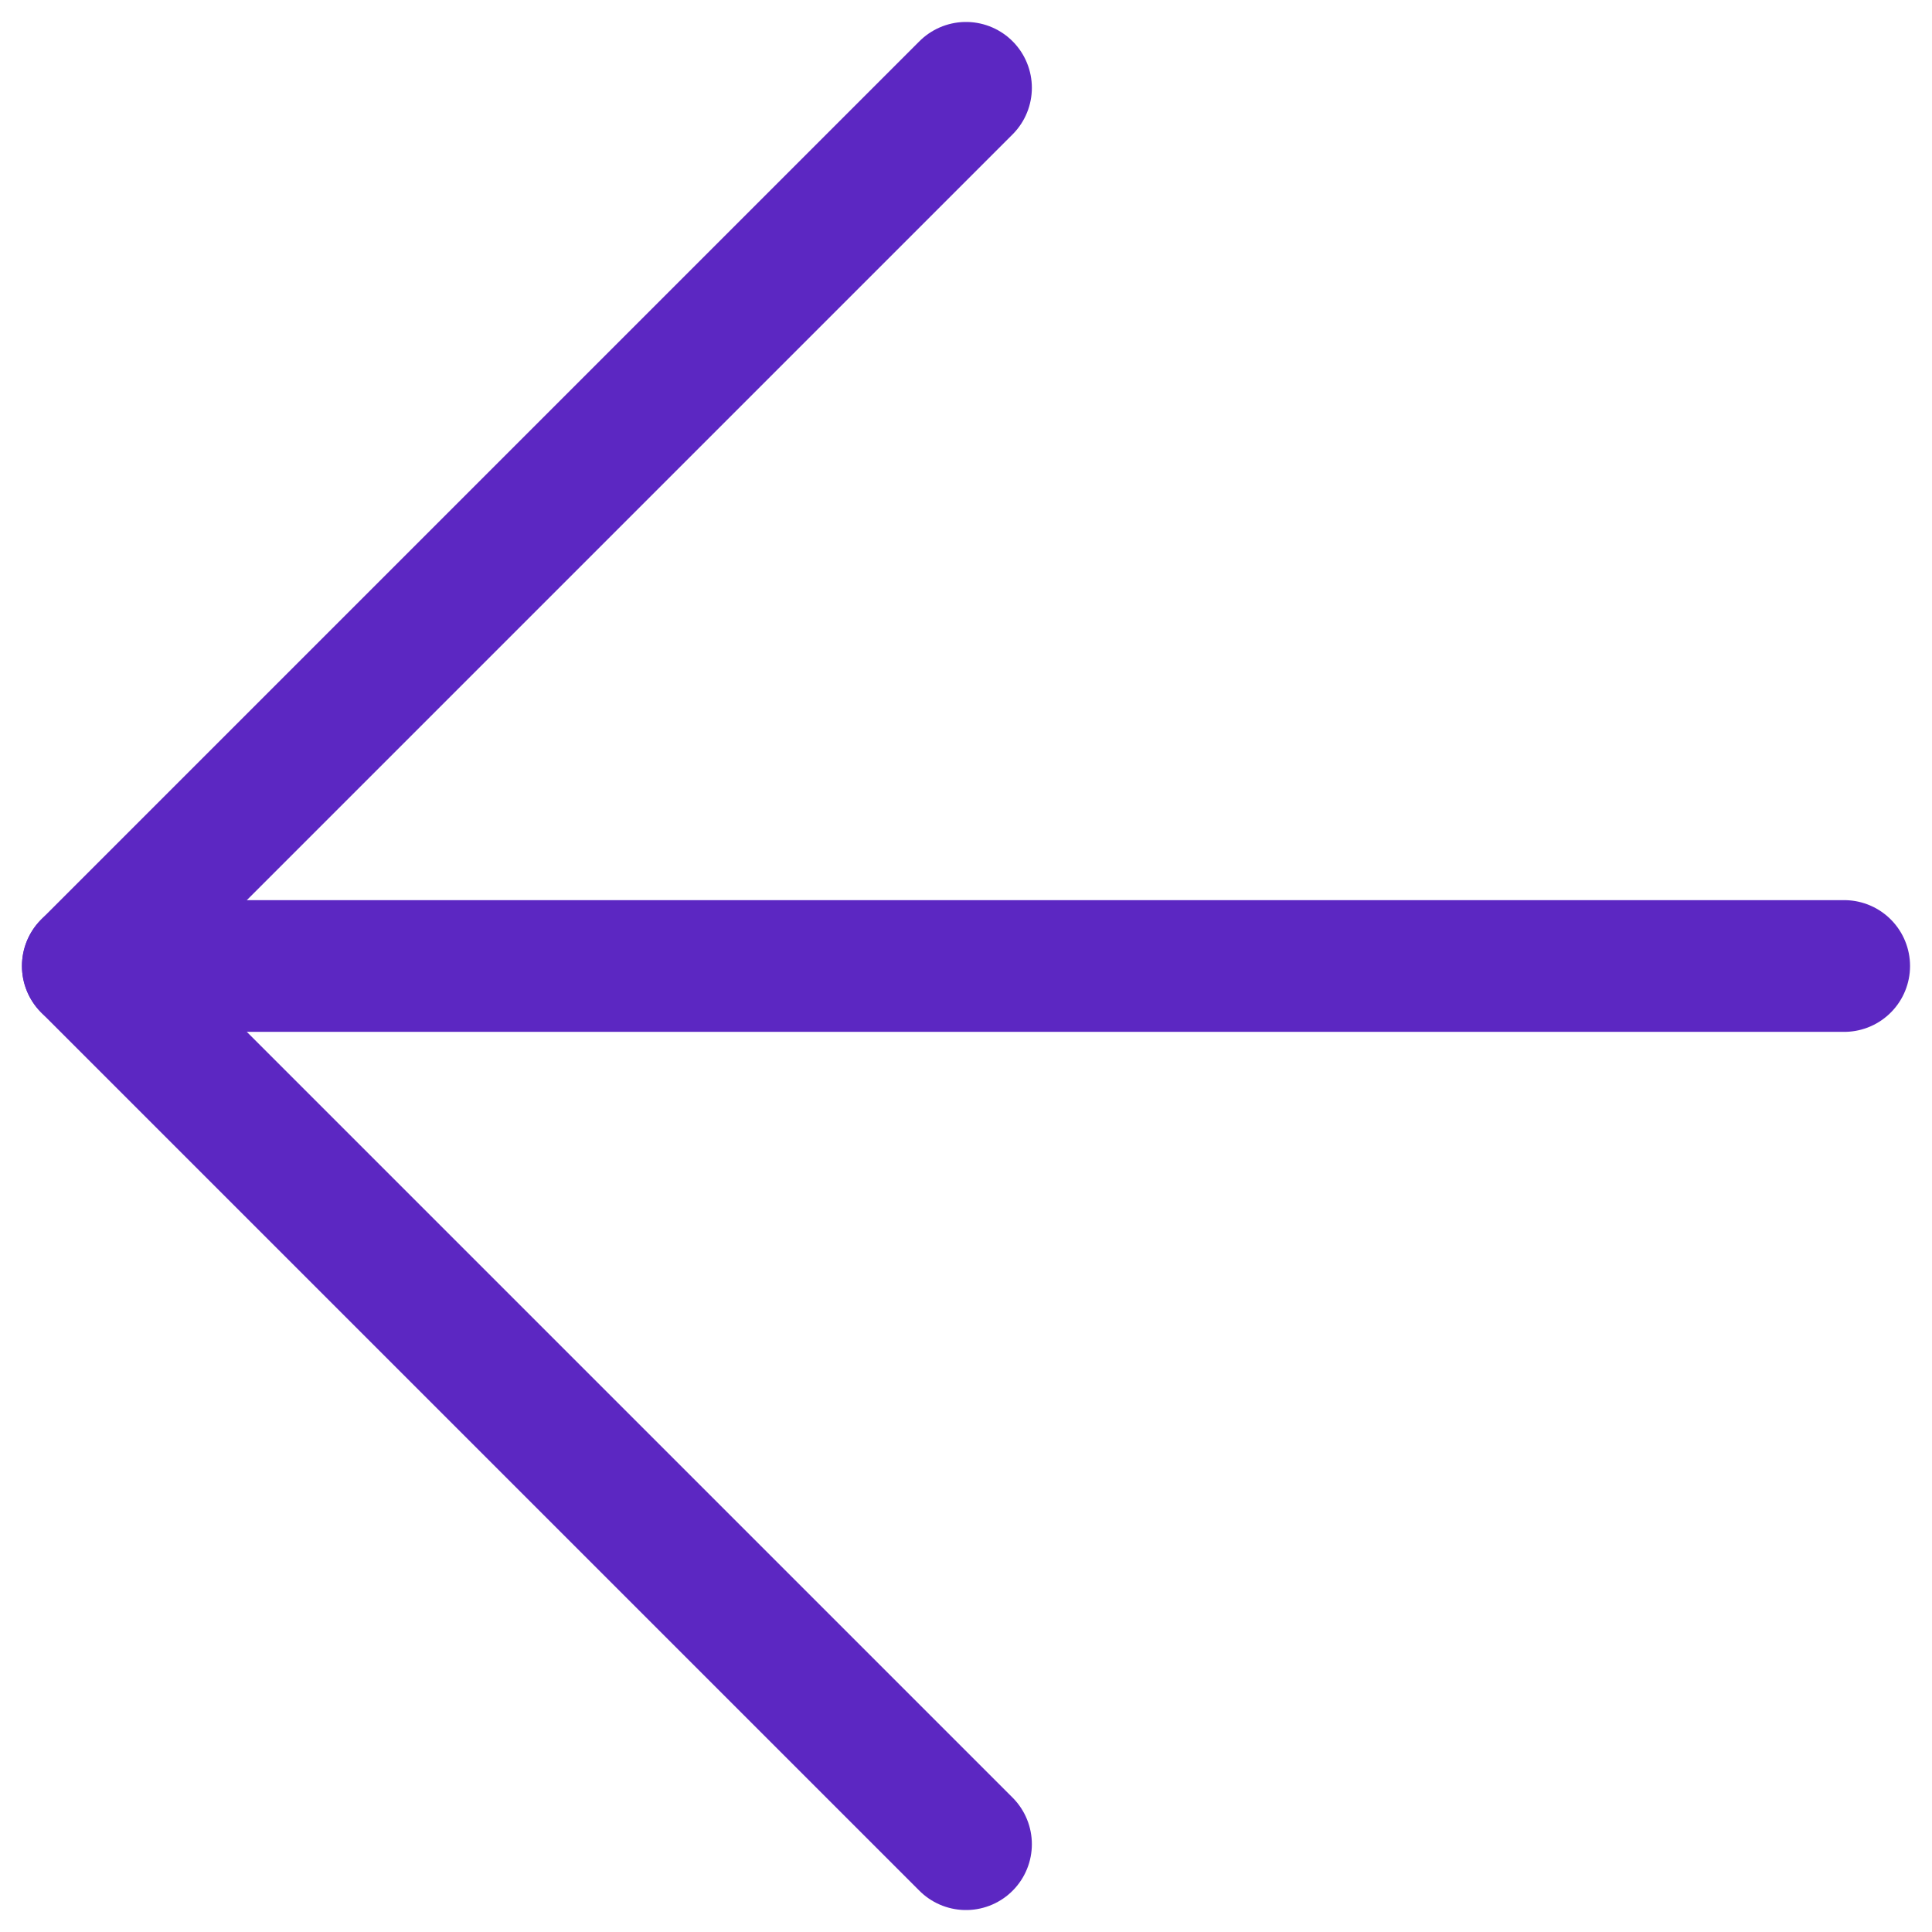 <svg width="22" height="22" viewBox="0 0 22 22" fill="none" xmlns="http://www.w3.org/2000/svg">
<path d="M21 11H1" stroke="#5C27C2" stroke-width="1.5" stroke-linecap="round" stroke-linejoin="round"/>
<path d="M11 21L1 11L11 1" stroke="#5C27C2" stroke-width="1.5" stroke-linecap="round" stroke-linejoin="round"/>
</svg>